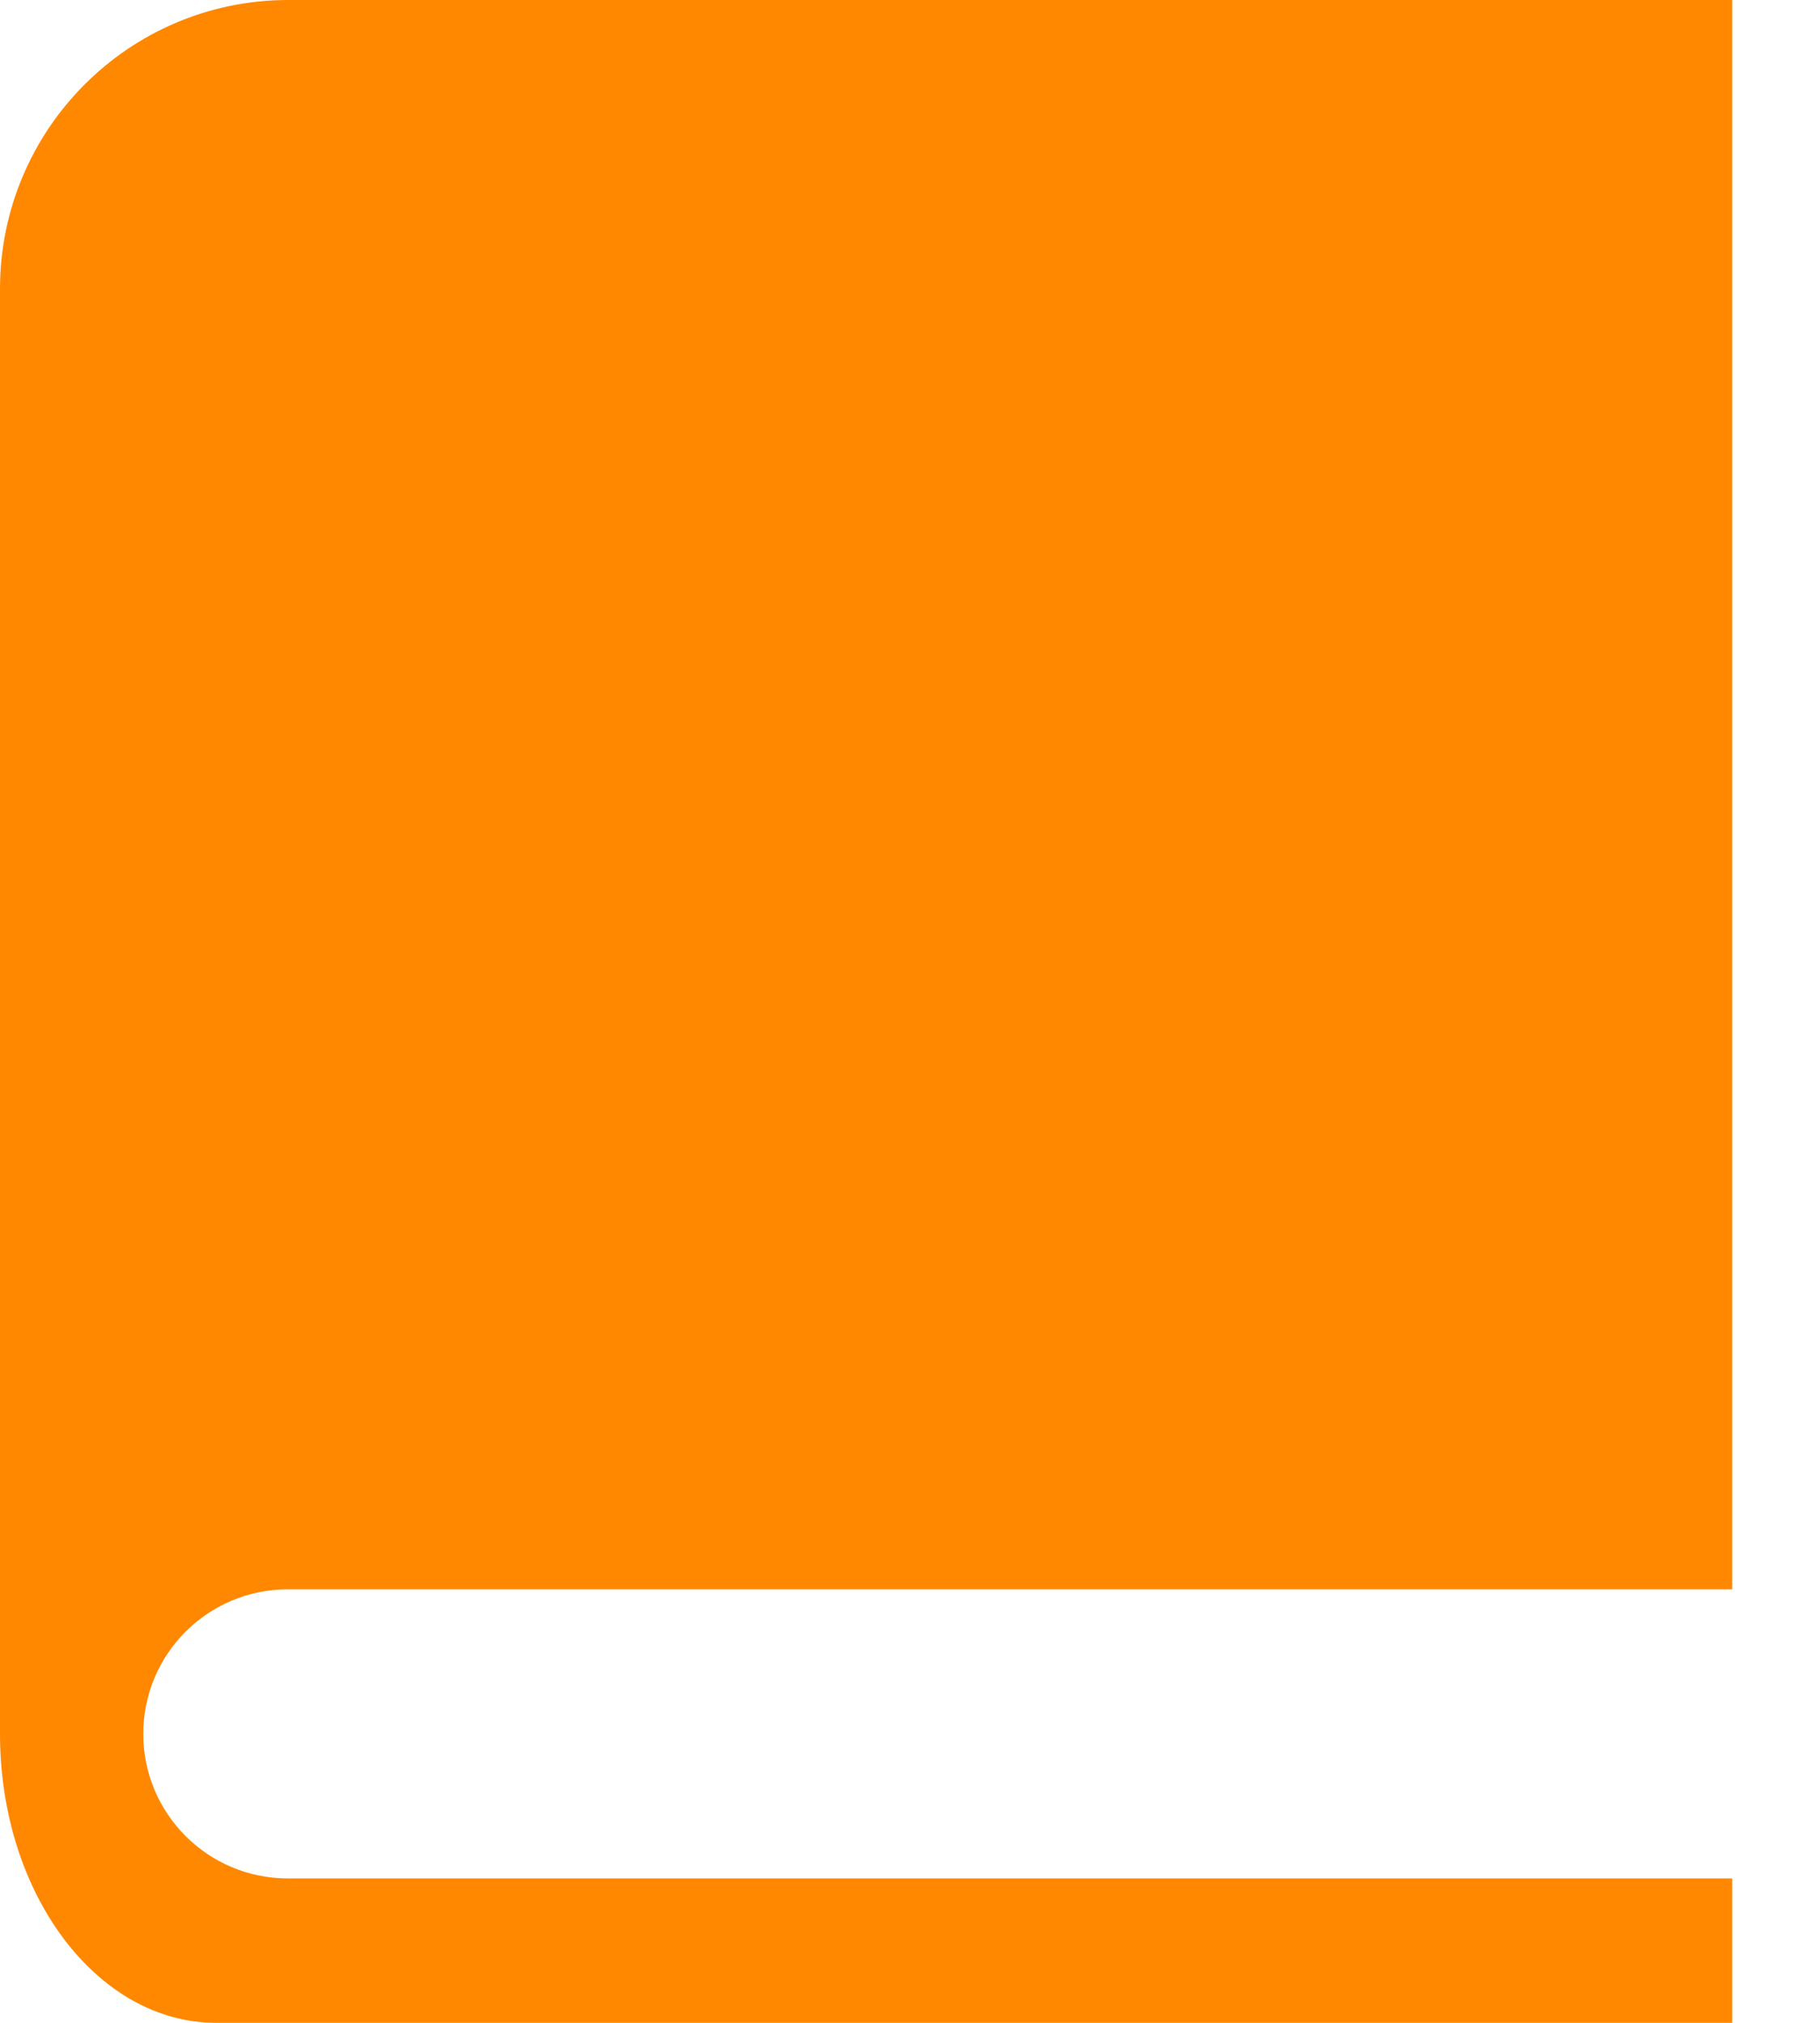 <svg width="18" height="20" viewBox="0 0 18 20" fill="none" xmlns="http://www.w3.org/2000/svg">
<path d="M2.846 18.572C2.057 18.572 1.417 17.932 1.417 17.143C1.417 16.354 2.057 15.714 2.846 15.714H17.132V0H2.846C1.274 0.003 0 1.281 0 2.857V17.143C0 18.718 0.954 19.996 2.132 20H17.132V18.572H2.846Z" fill="#FF8800"/>
</svg>

